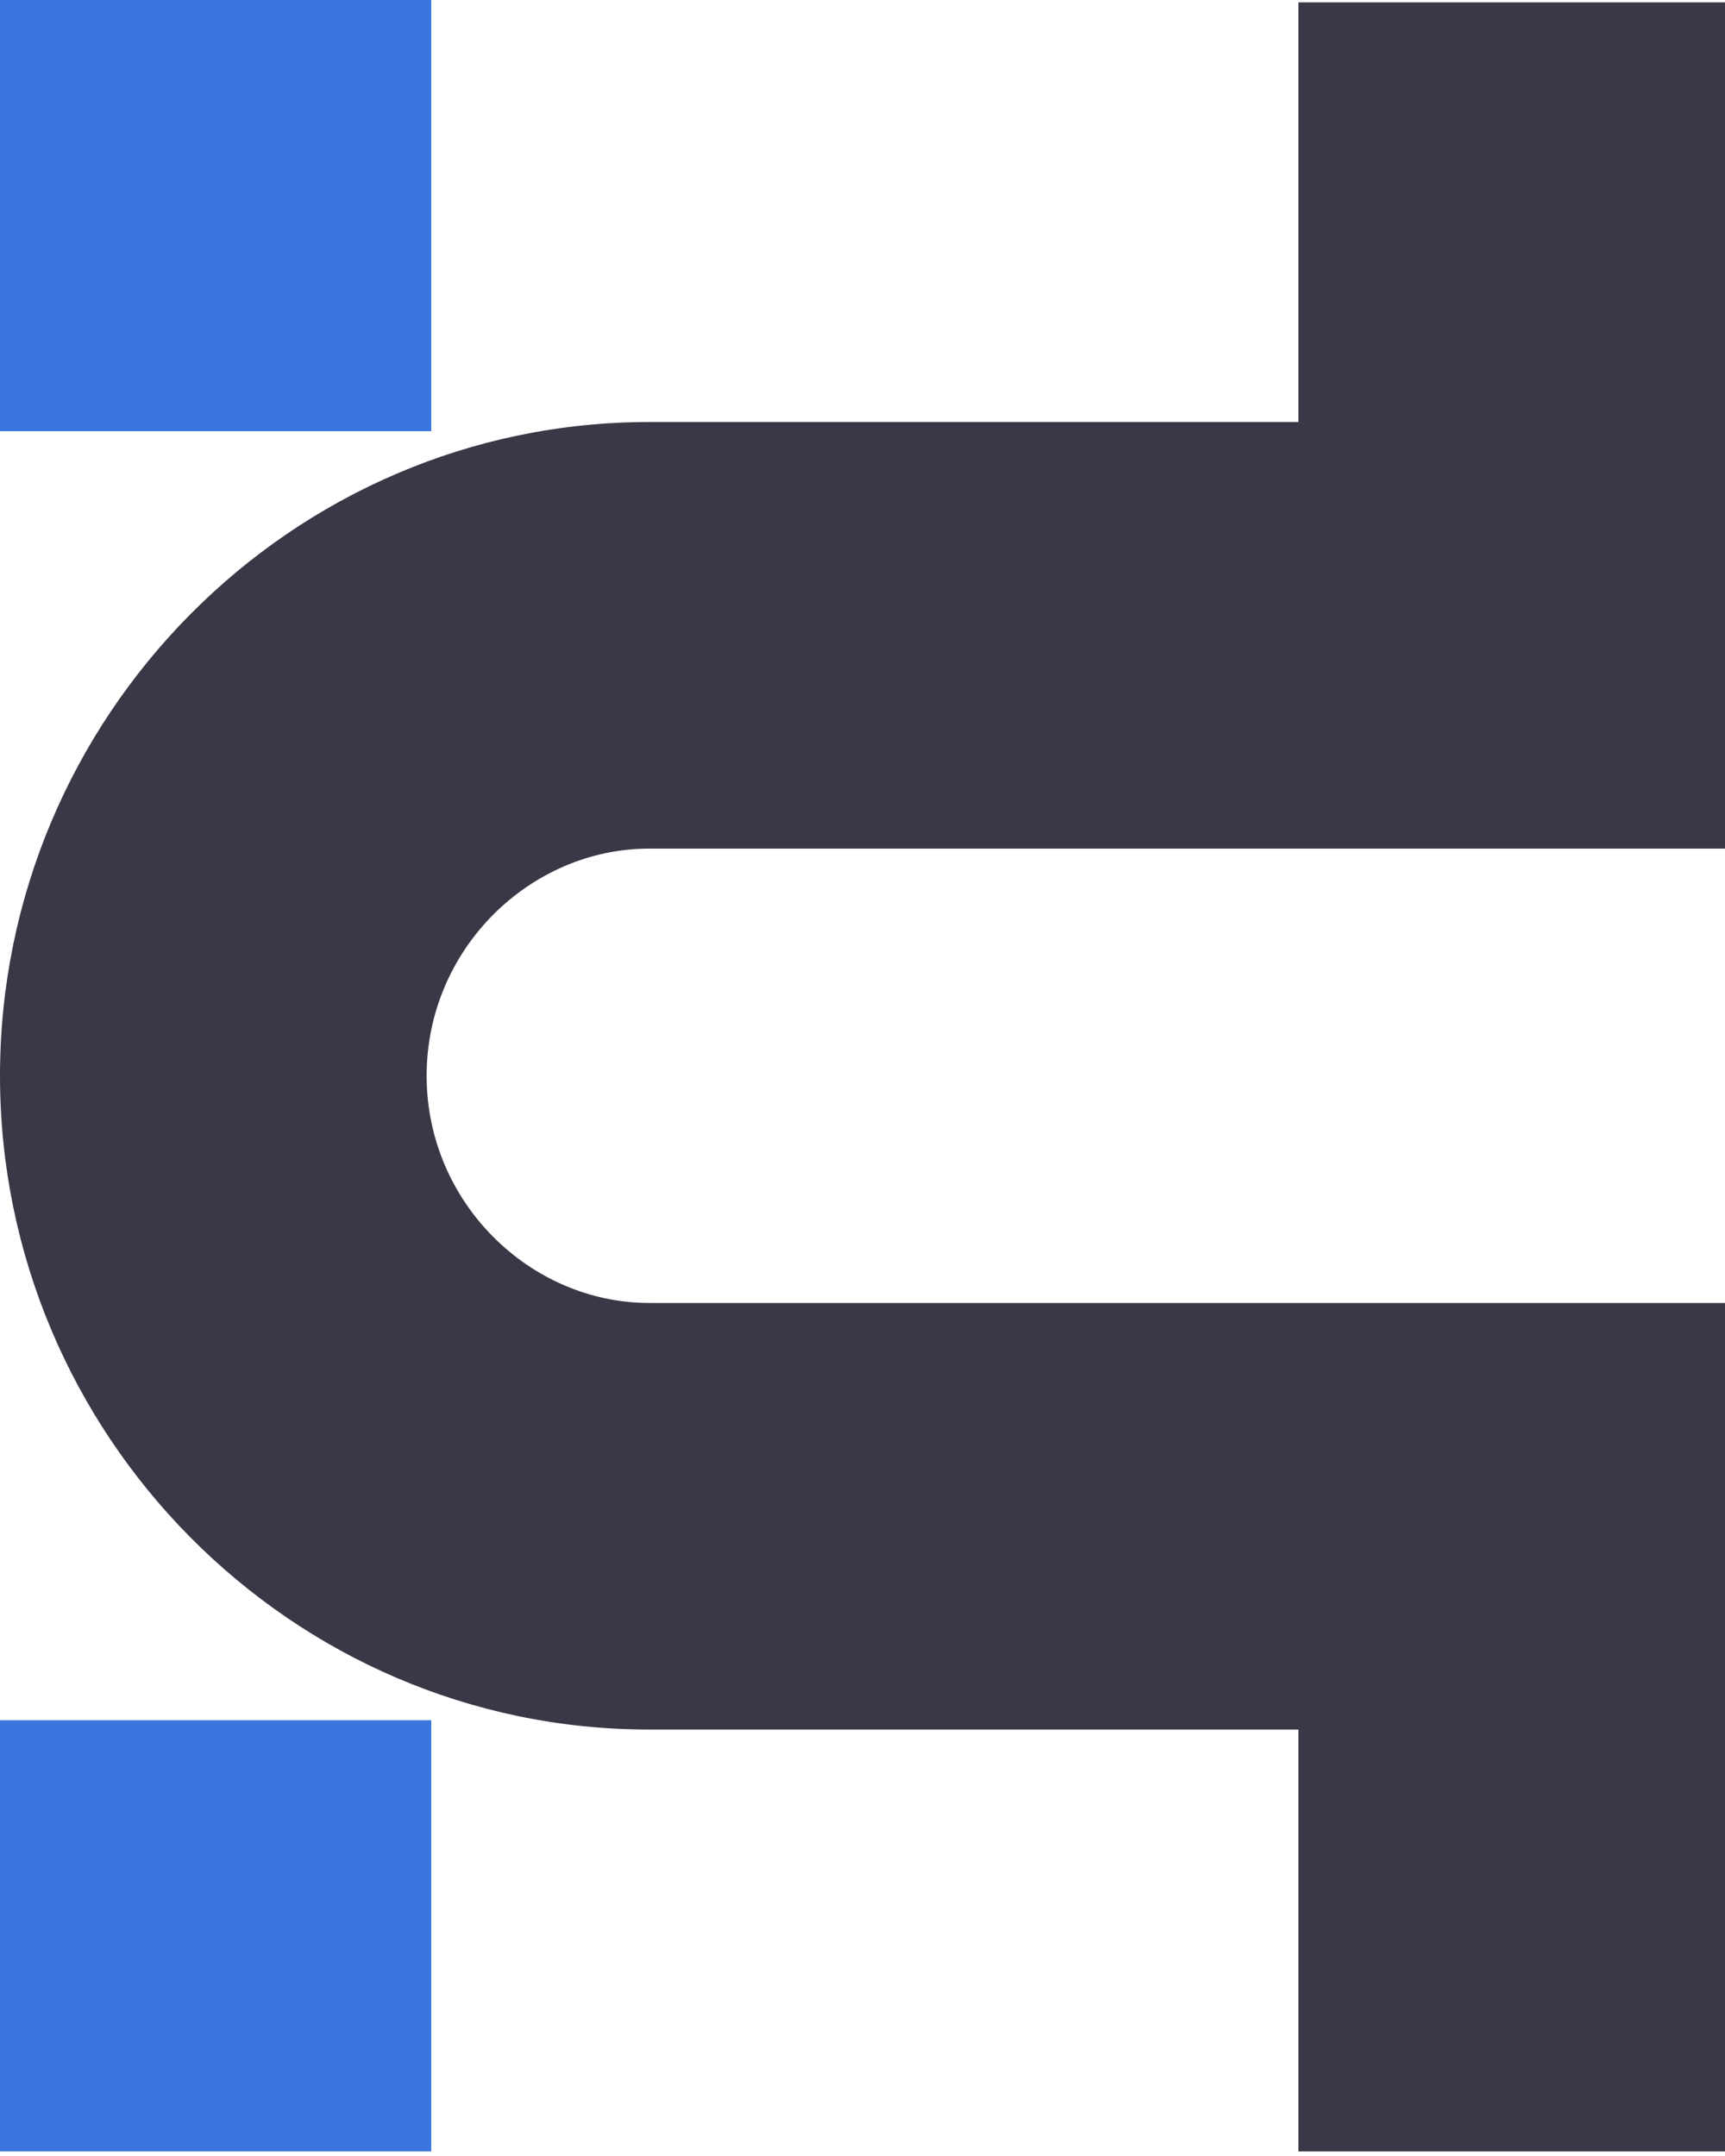 <svg width="28" height="35" viewBox="0 0 28 35" fill="none" xmlns="http://www.w3.org/2000/svg">
<path fill-rule="evenodd" clip-rule="evenodd" d="M10.538 6.851C4.718 6.851 0 11.644 0 17.464C0 23.284 4.718 28.077 10.538 28.077H21.075V34.926H28V21.152H10.538C8.606 21.152 6.925 19.523 6.925 17.464C6.925 15.404 8.606 13.776 10.538 13.776H21.075H28V0.039H21.075V6.851H10.538Z" fill="#383846"/>
<rect width="7" height="7" fill="#3A76DD"/>
<rect y="27.926" width="7" height="7" fill="#3A76DD"/>
</svg>

